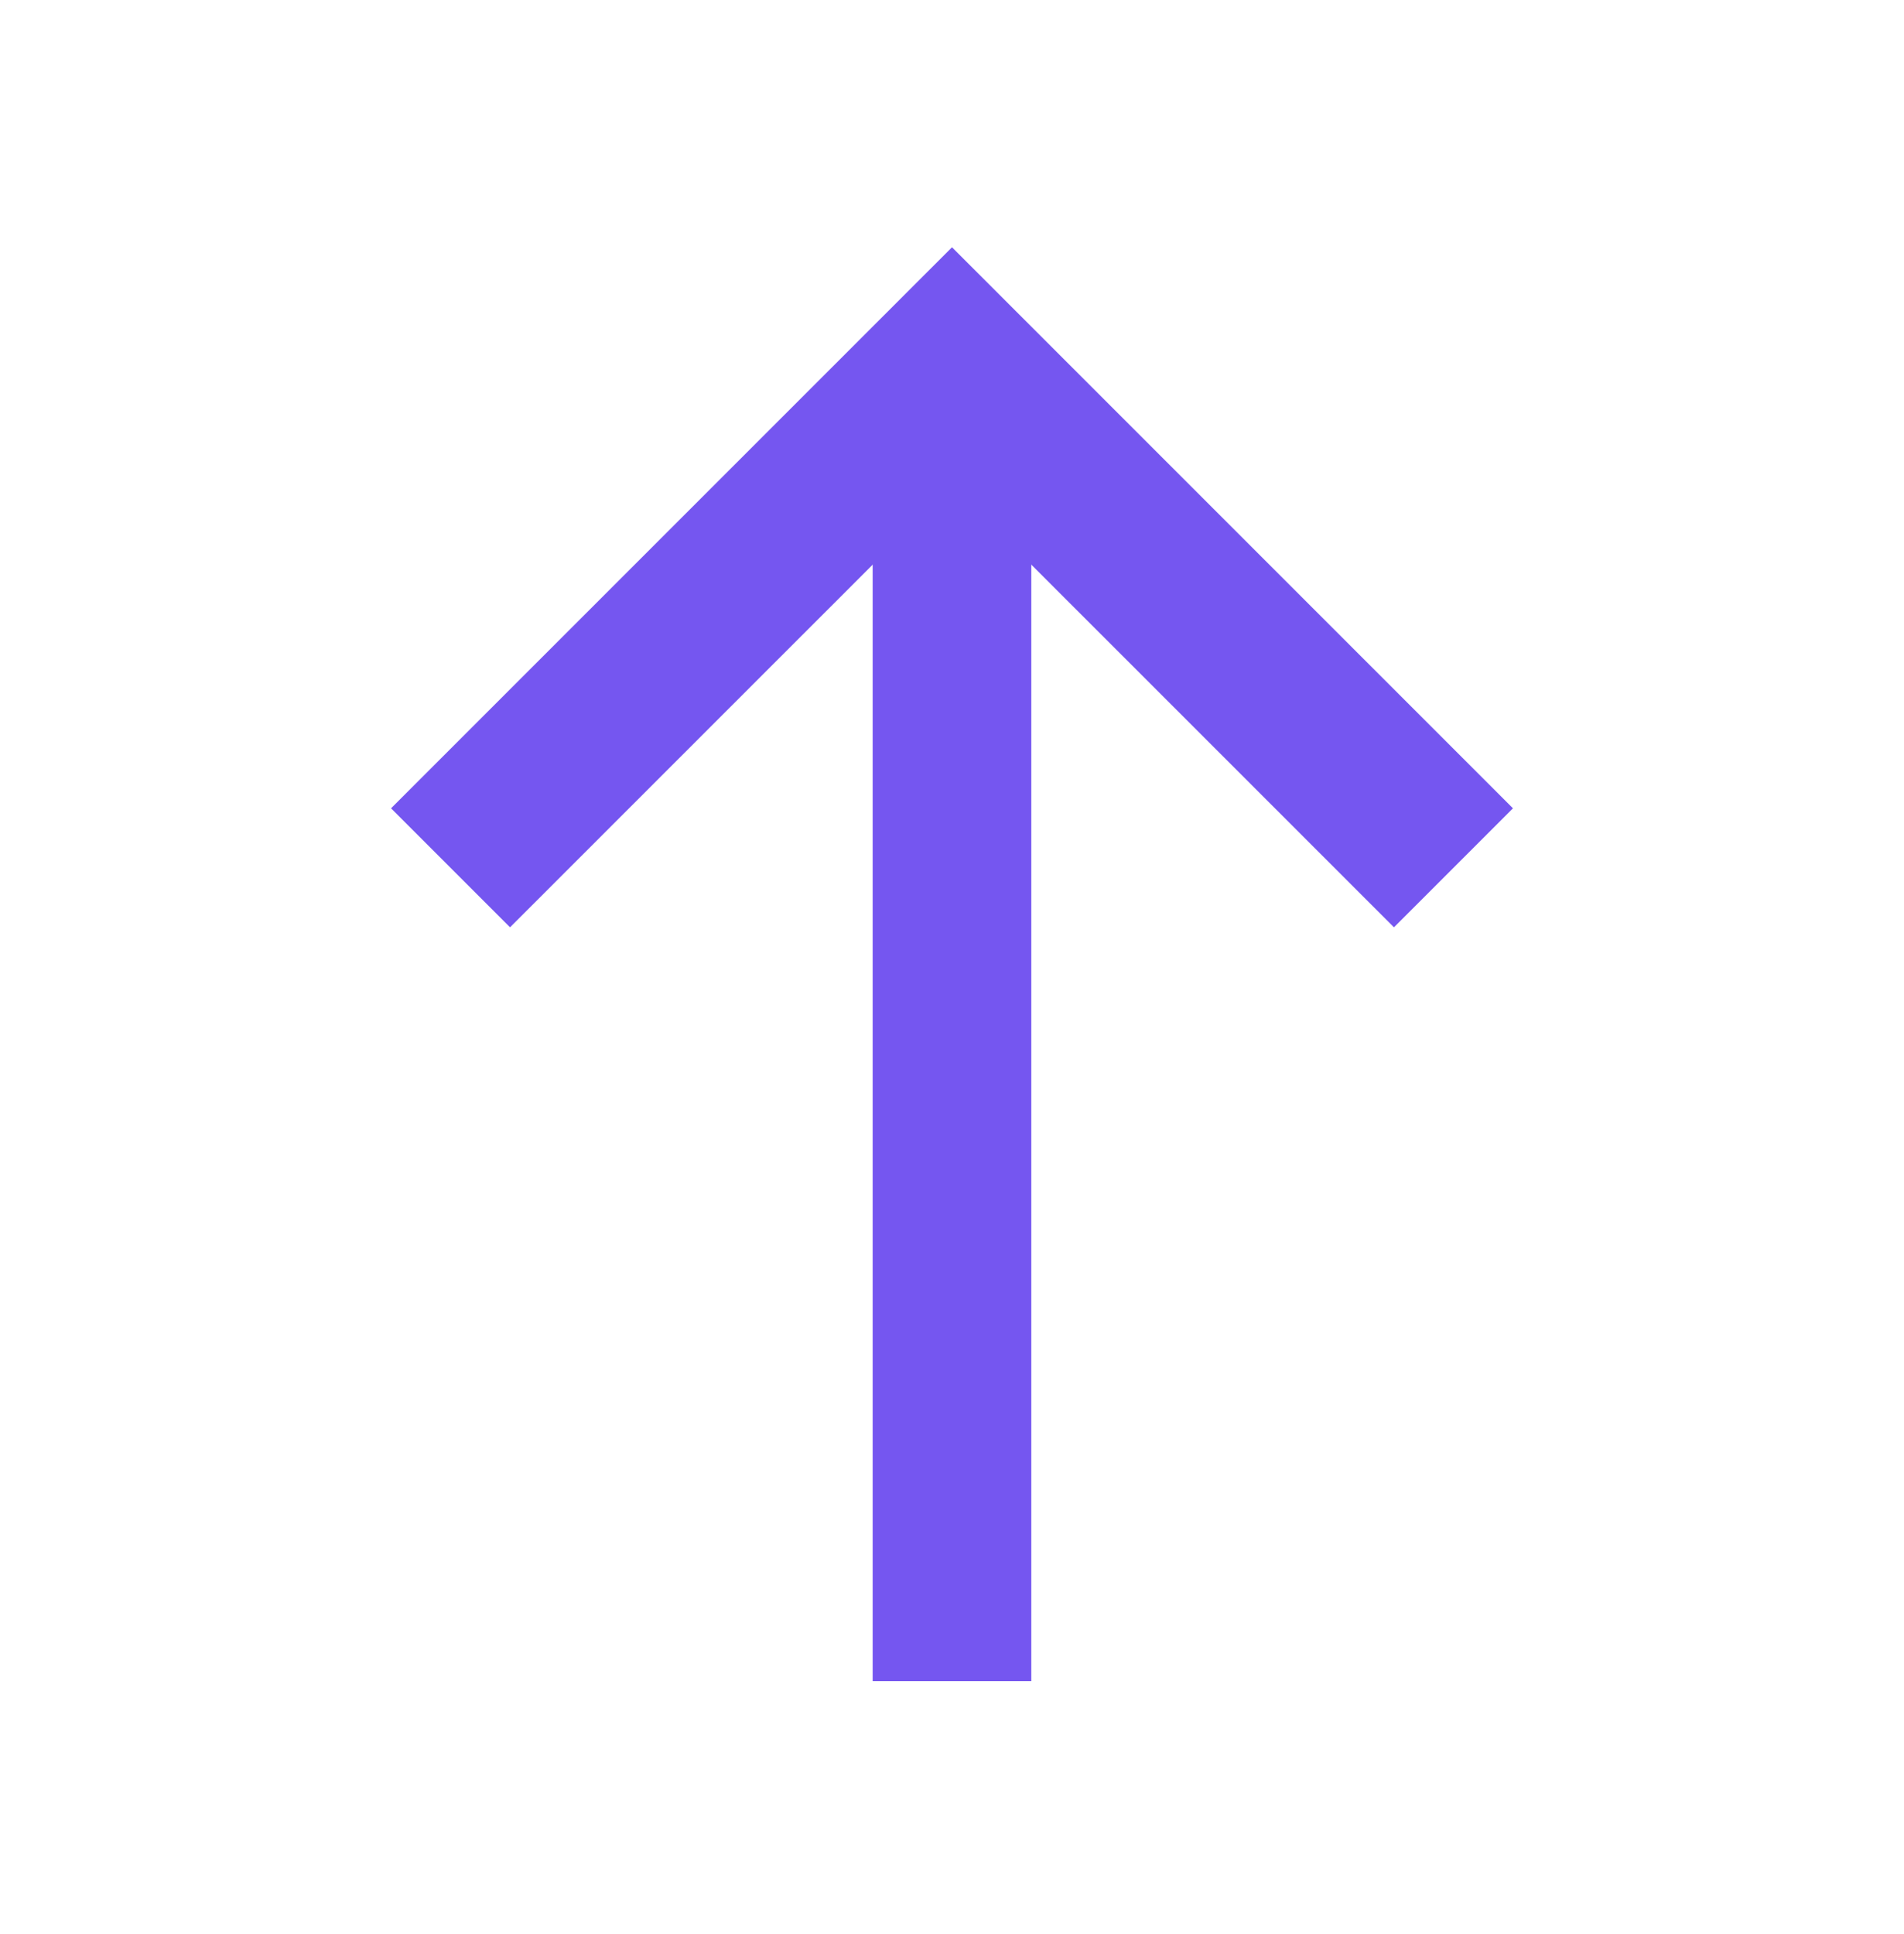<svg xmlns="http://www.w3.org/2000/svg" fill="none" viewBox="0 0 64 65" height="65" width="64">
<path fill="#7556F0" d="M32 16.311L17.144 31.166L13.144 27.166L32 8.311L50.856 27.166L46.856 31.166L32 16.311Z"></path>
<path fill="#7556F0" d="M34.666 13.834V56.501H29.333L29.333 13.834H34.666Z"></path>
</svg>
